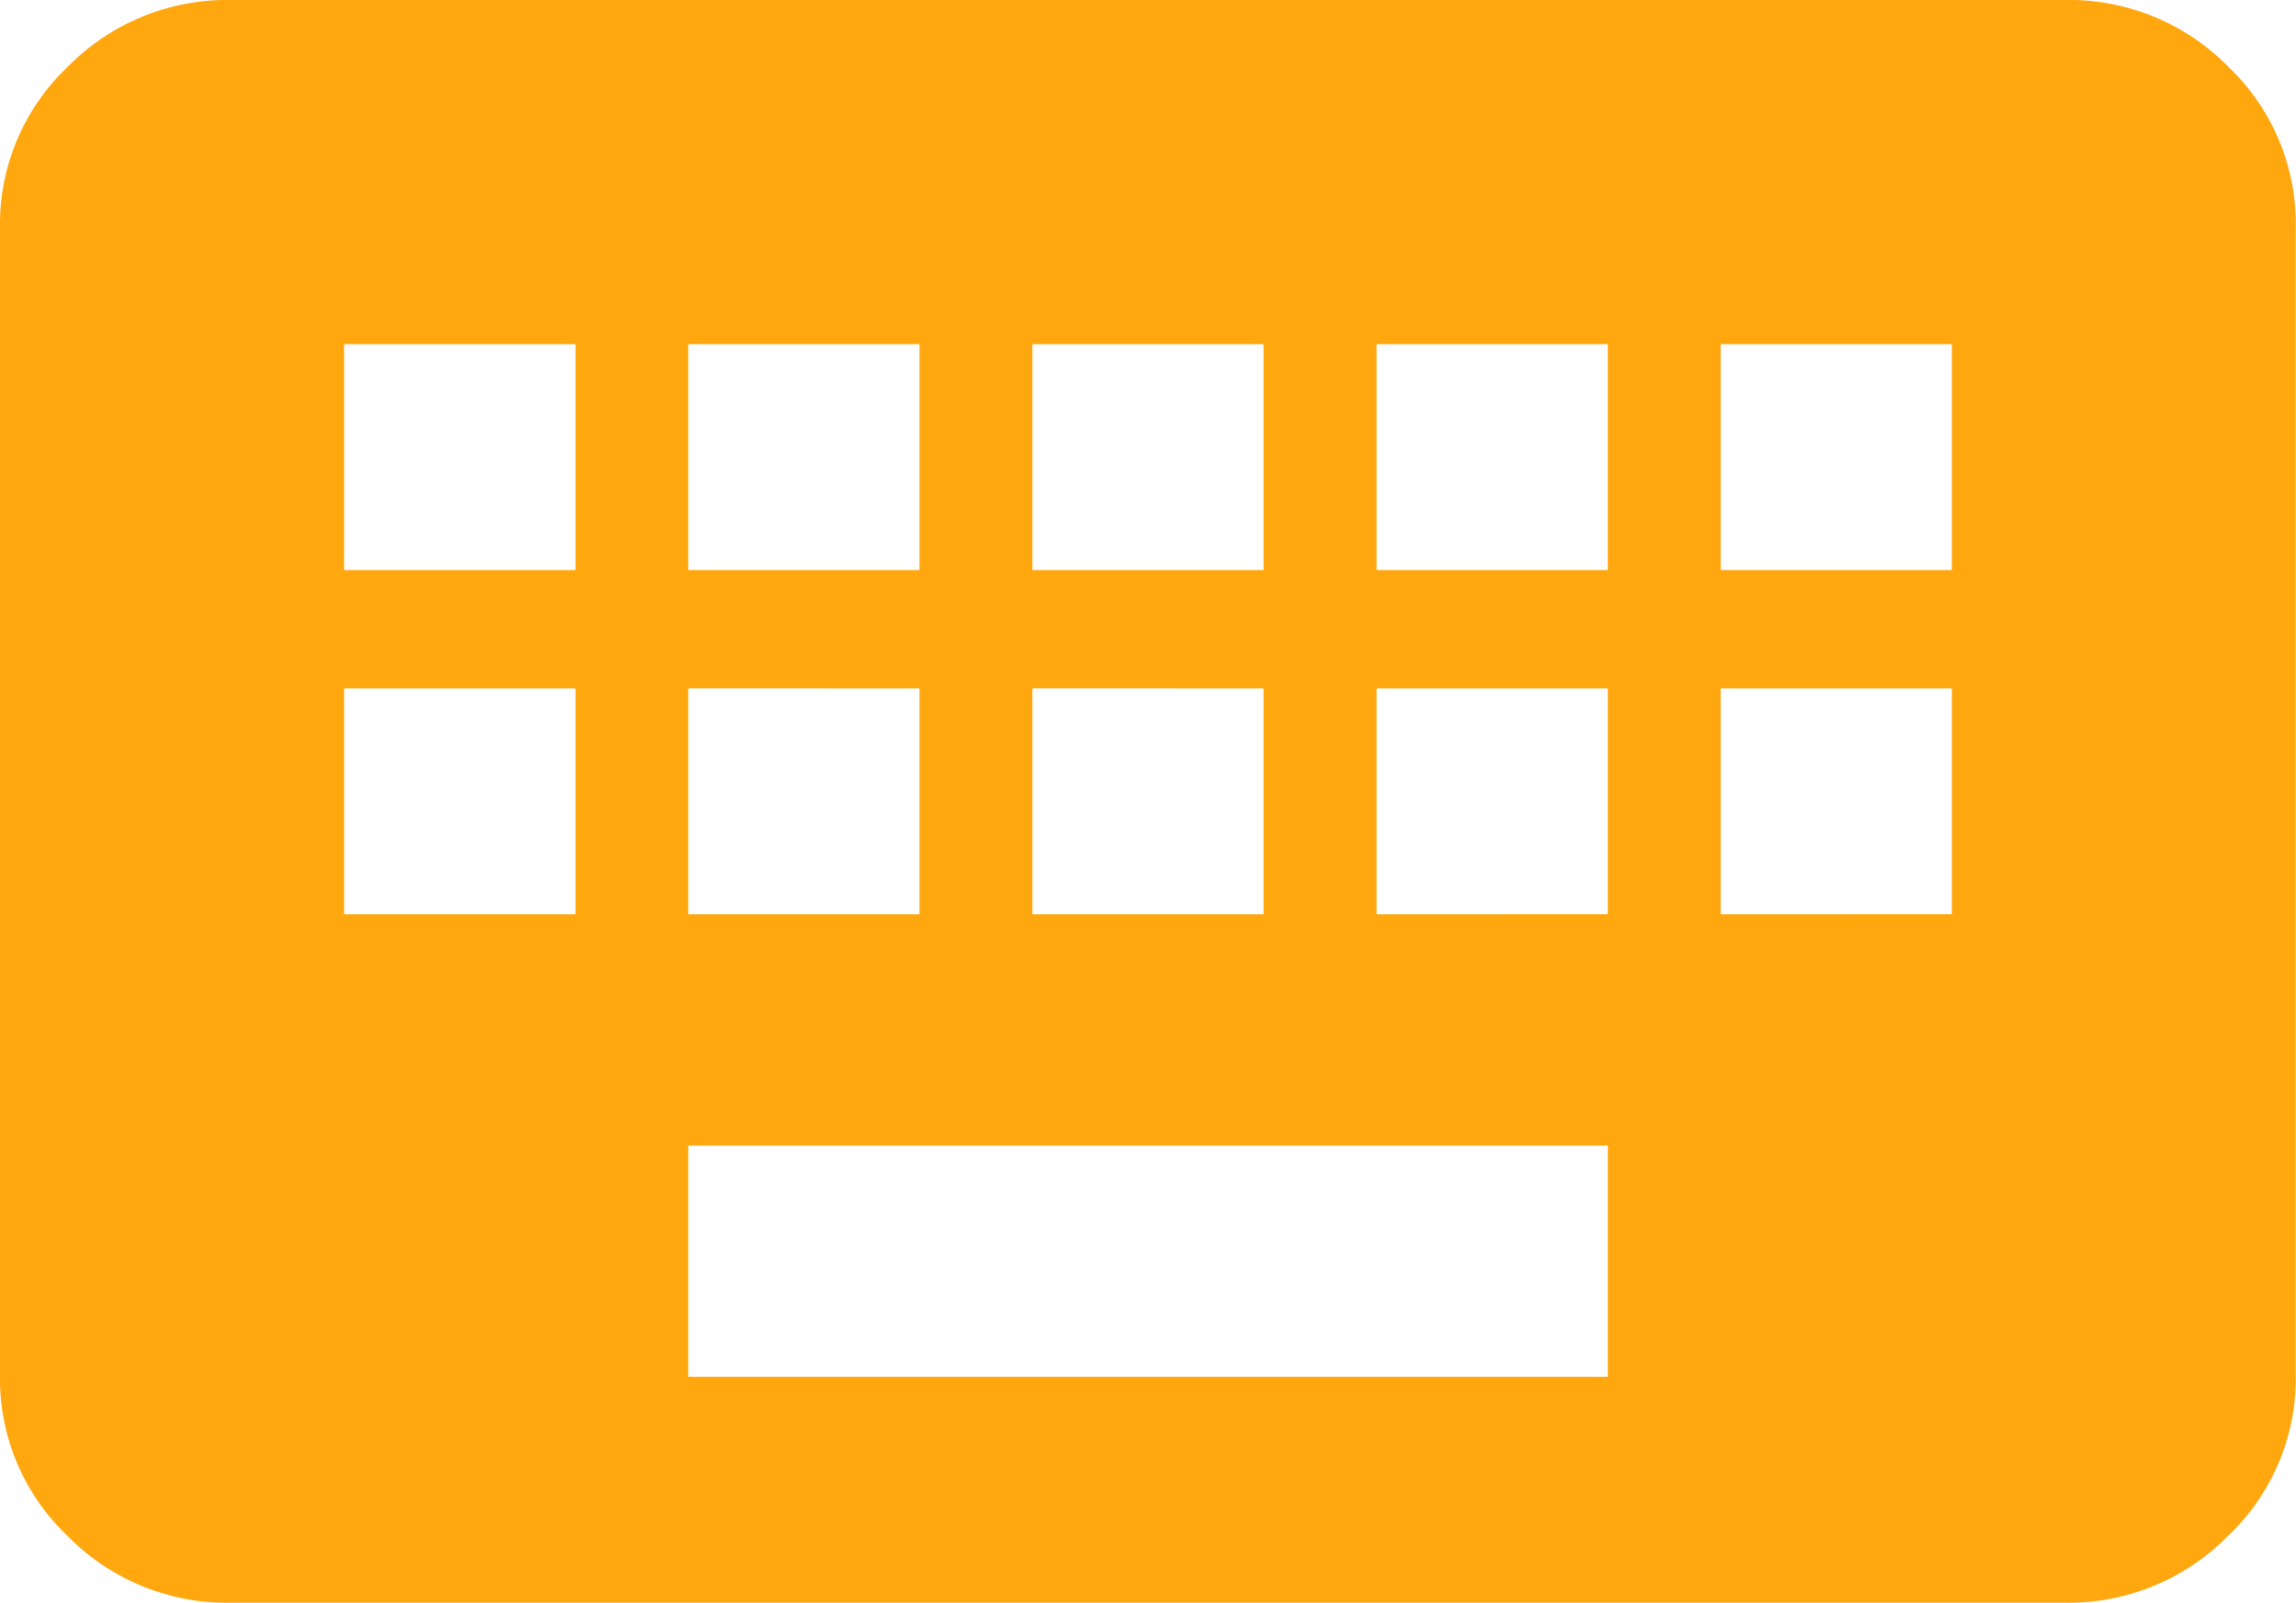 <svg xmlns="http://www.w3.org/2000/svg" width="50.905" height="35.527" viewBox="0 0 50.905 35.527"><defs><style>.a{fill:#ffa70f;}</style></defs><path class="a" d="M45.779,3.583a4.948,4.948,0,0,1,3.637,1.491A4.8,4.8,0,0,1,50.9,8.59V34.1a4.806,4.806,0,0,1-1.491,3.516,4.959,4.959,0,0,1-3.635,1.492H5.126A4.948,4.948,0,0,1,1.489,37.62,4.8,4.8,0,0,1,0,34.1V8.59A4.806,4.806,0,0,1,1.491,5.074,4.954,4.954,0,0,1,5.126,3.583ZM22.889,11.212v5.007h5.126V11.212Zm0,7.629v5.007h5.126V18.842ZM15.26,11.212v5.007h5.126V11.212Zm0,7.629v5.007h5.126V18.842Zm-2.5,5.007V18.842H7.629v5.007h5.126Zm0-7.629V11.212H7.629v5.007h5.126ZM35.646,34.1V28.976H15.26V34.1Zm0-10.253V18.842H30.52v5.007Zm0-7.629V11.212H30.52v5.007Zm7.629,7.629V18.842H38.15v5.007Zm0-7.629V11.212H38.15v5.007Z" transform="translate(0 -3.583)"/></svg>